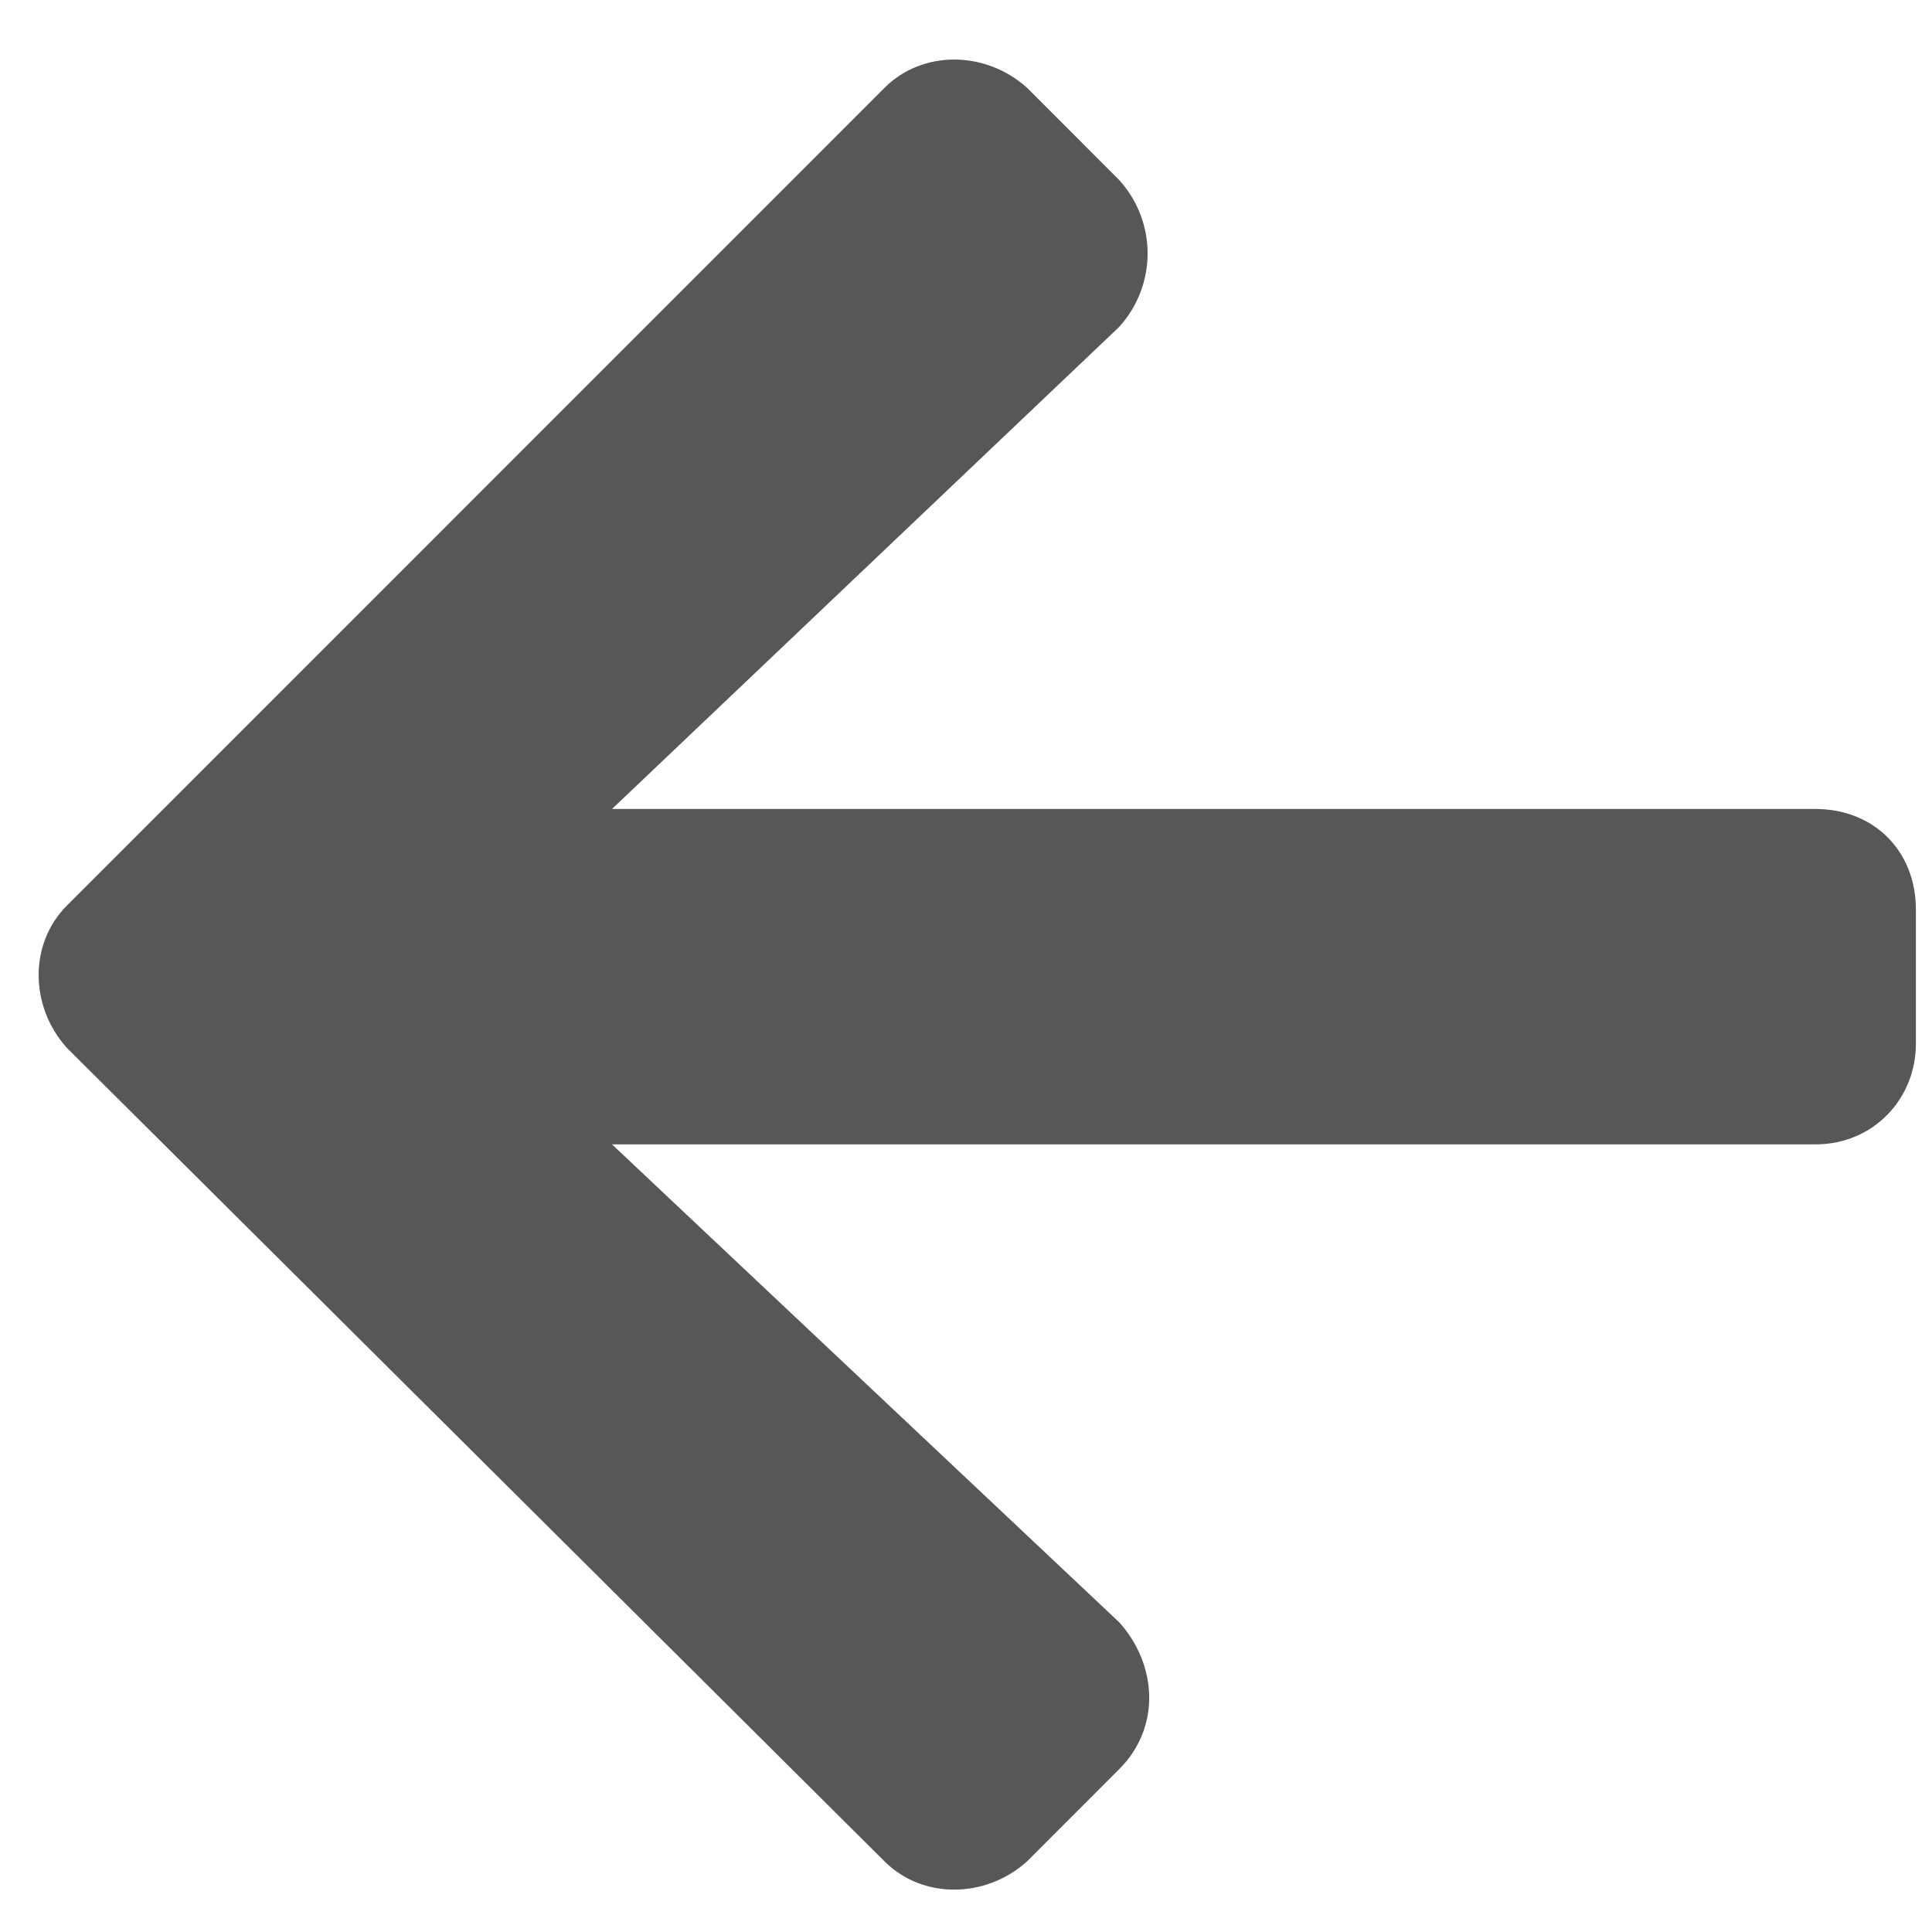 <svg width="18" height="18" viewBox="0 0 18 18" fill="none" xmlns="http://www.w3.org/2000/svg">
<path d="M10.428 16.482L9.569 17.342C9.178 17.693 8.592 17.693 8.241 17.342L0.624 9.764C0.272 9.373 0.272 8.787 0.624 8.436L8.241 0.818C8.592 0.467 9.178 0.467 9.569 0.818L10.428 1.678C10.78 2.068 10.78 2.654 10.428 3.045L5.702 7.537L16.913 7.537C17.459 7.537 17.85 7.928 17.85 8.475L17.85 9.725C17.85 10.232 17.459 10.662 16.913 10.662L5.702 10.662L10.428 15.115C10.78 15.506 10.819 16.092 10.428 16.482Z" fill="black" fill-opacity="0.66"/>
</svg>
